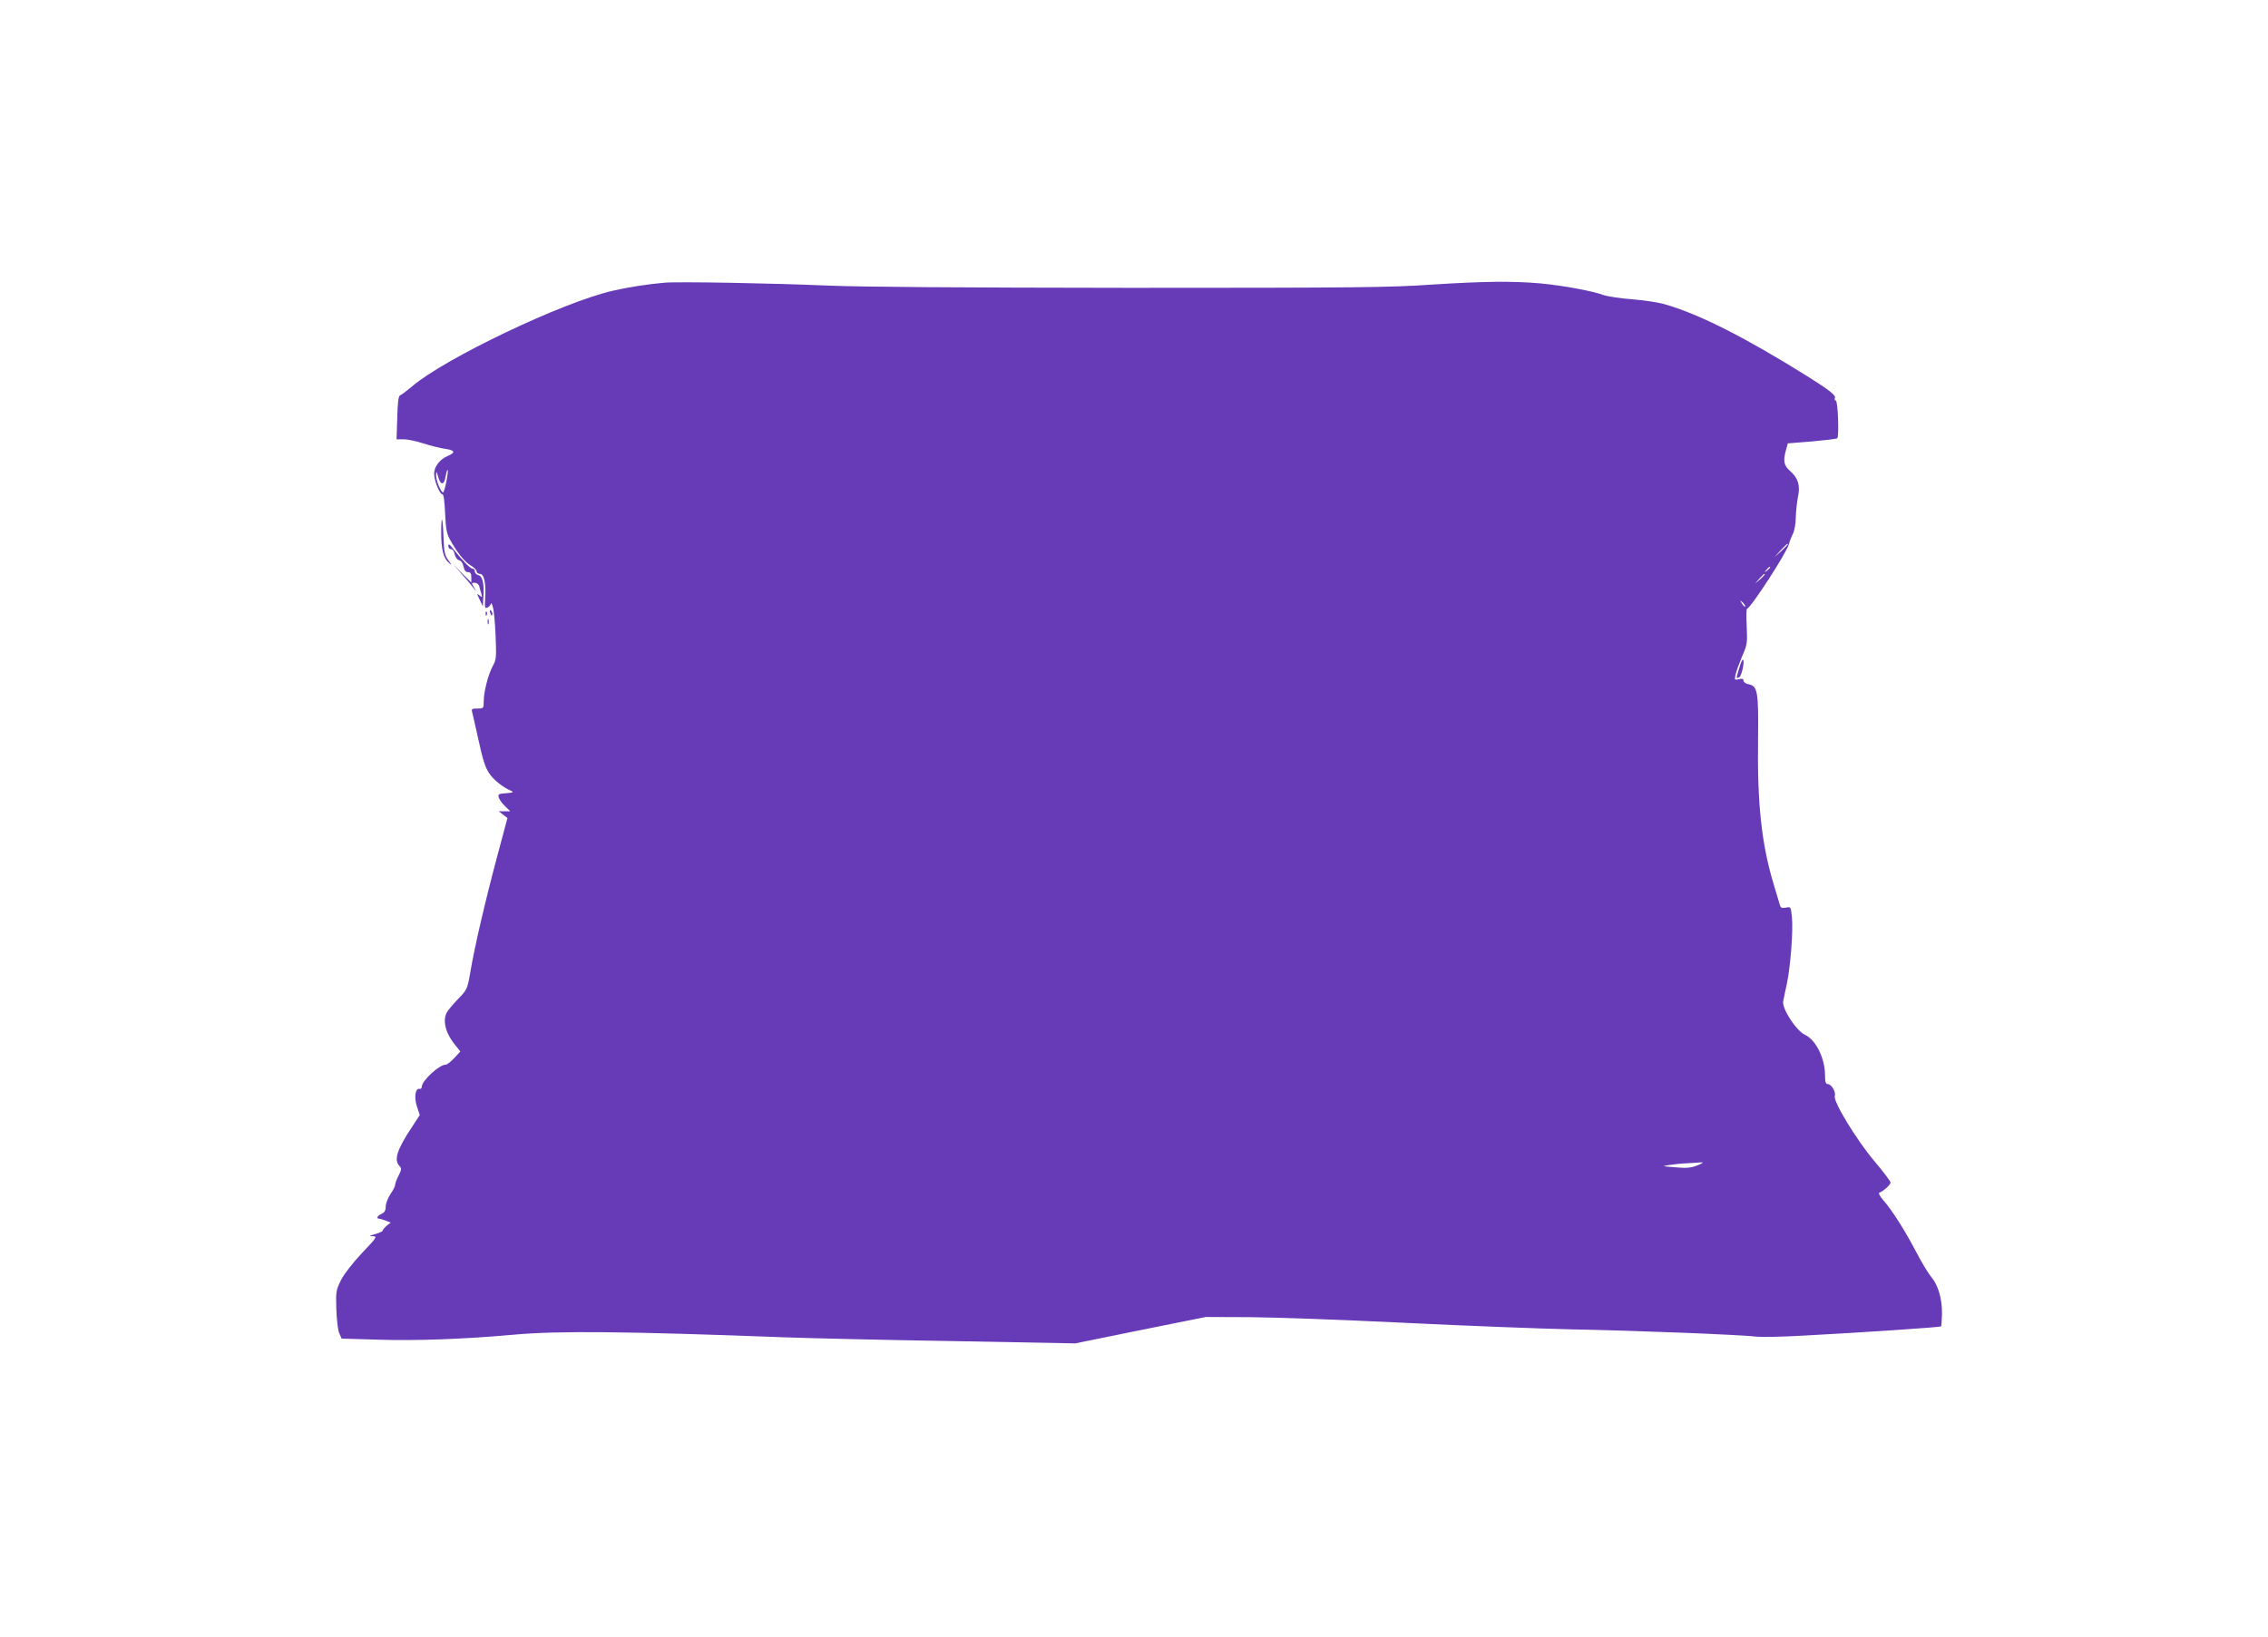 <?xml version="1.0" standalone="no"?>
<!DOCTYPE svg PUBLIC "-//W3C//DTD SVG 20010904//EN"
 "http://www.w3.org/TR/2001/REC-SVG-20010904/DTD/svg10.dtd">
<svg version="1.0" xmlns="http://www.w3.org/2000/svg"
 width="1280pt" height="924pt" viewBox="0 0 1280 924"
 preserveAspectRatio="xMidYMid meet">
<g transform="translate(0,924) scale(0.1,-0.1)"
fill="#673ab7" stroke="none">
<path d="M3750 7644 c-95 -8 -209 -26 -294 -46 -283 -65 -945 -381 -1130 -539
-31 -26 -61 -49 -68 -51 -9 -3 -14 -39 -16 -126 l-4 -122 41 0 c22 0 73 -11
113 -24 40 -13 94 -26 121 -30 55 -8 60 -20 14 -40 -44 -18 -77 -61 -77 -100
0 -38 31 -116 46 -116 8 0 13 -37 16 -107 4 -87 9 -116 27 -148 40 -73 83
-127 117 -147 19 -11 34 -26 34 -34 0 -8 9 -14 19 -14 24 0 35 -56 29 -143 -3
-50 -1 -54 15 -46 9 5 17 15 18 22 0 7 5 -1 10 -18 6 -16 13 -90 16 -163 5
-122 4 -136 -15 -170 -26 -47 -52 -147 -52 -201 0 -40 -1 -41 -36 -41 -29 0
-34 -3 -30 -17 3 -10 19 -83 37 -163 23 -107 39 -156 60 -186 25 -37 76 -78
124 -99 16 -8 10 -10 -28 -13 -44 -3 -47 -5 -42 -25 4 -12 20 -34 36 -49 l29
-28 -32 0 -33 0 24 -19 25 -19 -57 -213 c-68 -254 -129 -516 -152 -654 -17
-99 -18 -101 -70 -155 -29 -30 -58 -65 -64 -77 -25 -49 -4 -122 53 -189 l24
-30 -34 -37 c-19 -20 -40 -37 -47 -37 -38 0 -137 -91 -137 -127 0 -7 -5 -12
-12 -10 -24 5 -32 -48 -15 -99 l16 -49 -43 -66 c-85 -127 -105 -189 -71 -222
12 -13 12 -19 -5 -53 -11 -21 -20 -45 -20 -53 0 -8 -12 -32 -27 -53 -14 -22
-26 -53 -26 -69 0 -23 -7 -34 -24 -42 -23 -10 -31 -27 -14 -27 5 0 22 -5 38
-11 l28 -11 -23 -18 c-13 -11 -22 -23 -22 -27 1 -4 -18 -13 -42 -20 -36 -10
-38 -12 -15 -12 28 -1 25 -5 -60 -95 -52 -55 -101 -118 -118 -152 -28 -56 -30
-64 -27 -163 2 -58 9 -119 16 -136 l14 -32 204 -6 c214 -7 491 3 766 28 253
23 639 19 1537 -15 138 -5 561 -15 942 -21 l691 -13 369 75 368 74 250 -1
c138 -1 531 -15 875 -32 344 -17 769 -33 945 -37 335 -6 954 -30 1040 -41 28
-3 147 -1 265 6 307 16 771 47 775 52 2 2 4 33 5 68 2 84 -21 164 -59 209 -17
20 -56 84 -87 144 -64 122 -135 234 -185 291 -21 24 -29 41 -22 43 22 8 63 44
63 57 0 7 -40 60 -90 119 -103 122 -234 338 -225 369 8 23 -19 68 -40 68 -11
0 -15 12 -15 48 0 97 -51 201 -113 230 -50 23 -132 150 -123 190 3 15 12 60
21 100 20 96 36 301 28 375 -6 58 -6 59 -34 53 -21 -4 -29 -1 -33 12 -3 9 -18
62 -35 117 -69 228 -94 456 -89 820 3 270 -2 302 -53 312 -16 3 -29 12 -29 20
0 11 -7 13 -26 9 -25 -7 -25 -5 -19 26 4 18 21 64 37 103 29 65 30 75 26 167
-3 53 -2 99 1 100 27 12 227 322 238 368 3 14 13 39 21 55 9 17 17 58 17 95 1
36 7 87 12 114 14 63 2 106 -42 145 -38 33 -43 58 -25 122 l10 36 137 11 c75
7 139 14 142 18 11 11 4 208 -8 212 -6 2 -9 8 -6 13 10 15 -26 44 -155 125
-349 218 -607 349 -800 405 -36 11 -119 24 -185 29 -66 5 -140 16 -164 24 -65
24 -231 54 -356 66 -158 14 -323 12 -619 -7 -230 -16 -433 -18 -1696 -18 -977
1 -1524 5 -1715 13 -298 13 -840 23 -915 16z m-1231 -1123 c-6 -34 -15 -61
-18 -61 -13 0 -41 70 -40 98 1 24 3 23 12 -10 14 -50 34 -48 42 3 4 22 9 38
12 36 2 -3 -1 -32 -8 -66z m7571 -354 c0 -2 -17 -19 -37 -38 l-38 -34 34 38
c33 34 41 42 41 34z m-100 -131 c0 -2 -8 -10 -17 -17 -16 -13 -17 -12 -4 4 13
16 21 21 21 13z m-30 -39 c0 -2 -12 -14 -27 -28 l-28 -24 24 28 c23 25 31 32
31 24z m-111 -181 c-3 -3 -11 5 -18 17 -13 21 -12 21 5 5 10 -10 16 -20 13
-22z m-269 -3155 c-36 -14 -61 -17 -125 -11 -77 6 -78 6 -35 13 25 4 72 9 105
10 33 2 69 4 80 5 11 0 0 -7 -25 -17z"/>
<path d="M2490 6234 c0 -94 12 -144 42 -170 20 -18 20 -17 -2 14 -20 27 -24
46 -27 129 -4 118 -13 137 -13 27z"/>
<path d="M2530 6158 c0 -10 7 -18 15 -18 9 0 18 -12 21 -29 4 -17 14 -31 25
-34 12 -3 22 -17 25 -36 5 -21 12 -31 25 -31 14 0 19 -7 19 -29 l0 -30 -52 52
-51 52 44 -50 c24 -27 55 -63 68 -80 21 -28 22 -28 7 -2 -16 26 -16 27 3 27
11 0 22 -8 25 -17 2 -10 8 -29 12 -43 6 -23 5 -24 -10 -11 -16 13 -16 11 1
-24 l18 -38 3 54 c5 76 -5 116 -28 122 -11 3 -20 12 -20 21 0 9 -6 16 -14 16
-12 0 -58 47 -113 117 -17 22 -22 24 -23 11z"/>
<path d="M2767 5779 c4 -13 8 -18 11 -10 2 7 -1 18 -6 23 -8 8 -9 4 -5 -13z"/>
<path d="M2741 5774 c0 -11 3 -14 6 -6 3 7 2 16 -1 19 -3 4 -6 -2 -5 -13z"/>
<path d="M2752 5730 c0 -14 2 -19 5 -12 2 6 2 18 0 25 -3 6 -5 1 -5 -13z"/>
<path d="M9816 5469 c-19 -64 -19 -60 -1 -53 14 6 33 90 22 100 -3 3 -13 -18
-21 -47z"/>
</g>
</svg>
